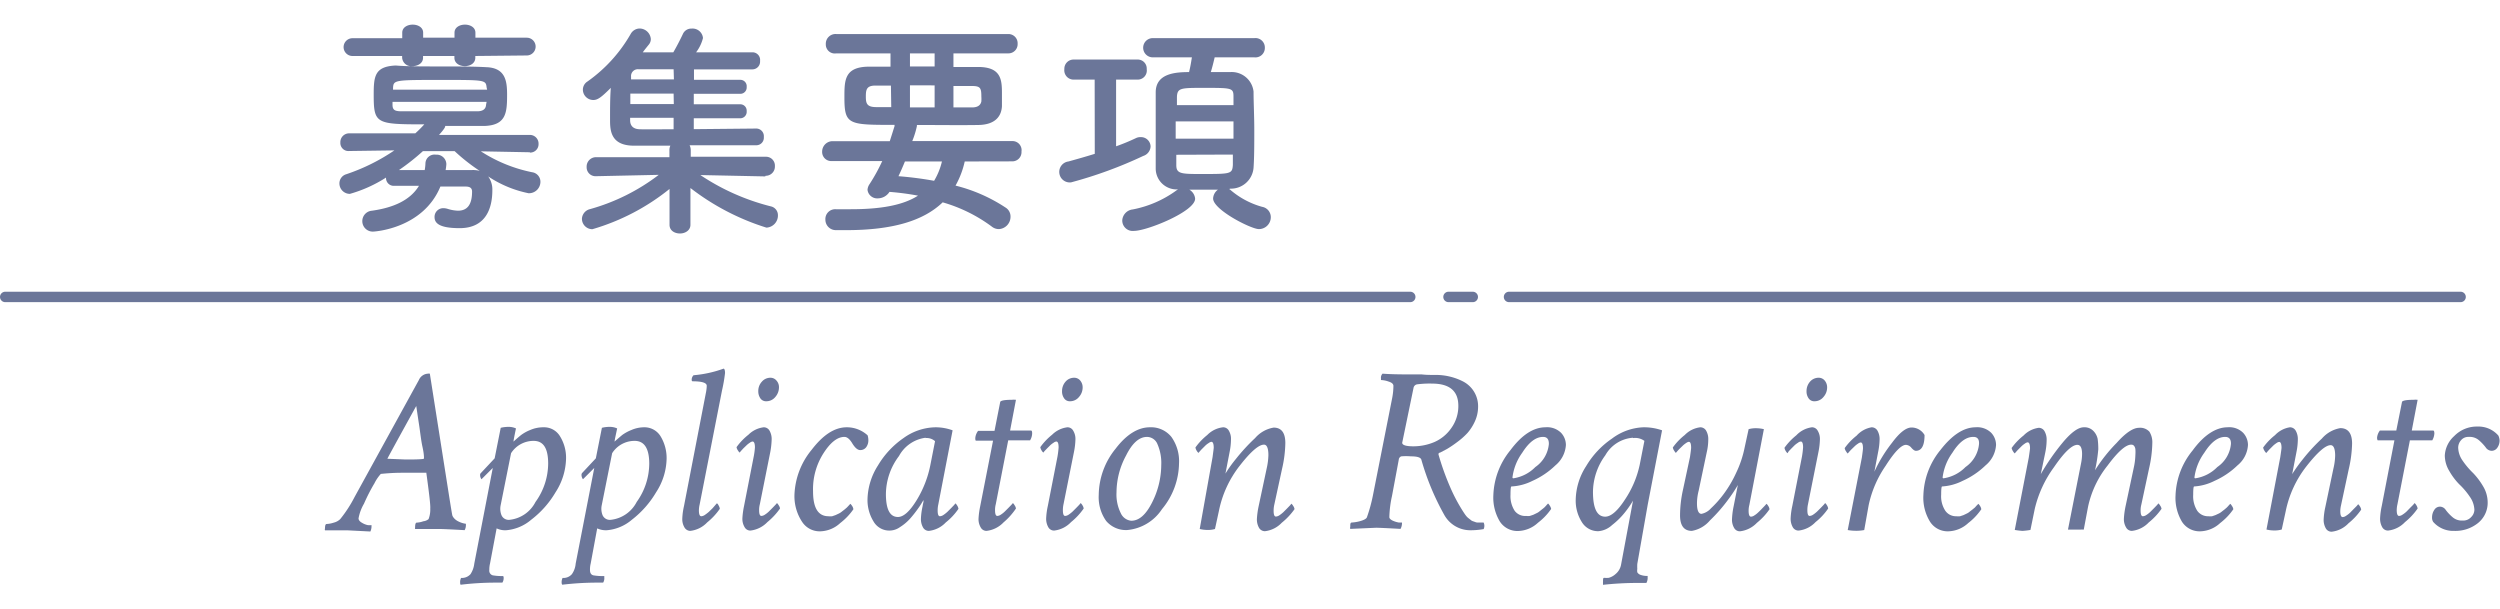 <svg xmlns="http://www.w3.org/2000/svg" viewBox="0 0 239.16 53.57" width="238" height="58"><defs><style>.cls-1{fill:#6b7699;}.cls-2{fill:none;stroke:#6b7699;stroke-linecap:round;stroke-linejoin:bevel;}</style></defs><g id="text"><path class="cls-1" d="M40.79,42.92v-.05l0,0a.19.19,0,0,0-.09,0l-.15,0-.27,0-.41,0H38.52c-.32,0-1,0-2.09.11a3.89,3.89,0,0,0-.61.9q-.54.9-1,1.95a4.27,4.27,0,0,0-.52,1.4c0,.16.11.3.32.42a1.75,1.75,0,0,0,.57.23,2.26,2.26,0,0,0,.35,0s0,0,0,.14a1.12,1.12,0,0,1-.11.47l-2.13-.11c-.29,0-.54,0-.76,0l-.7,0-.75,0a.26.26,0,0,1,0-.18c0-.28.05-.43.16-.43a2.45,2.45,0,0,0,.68-.13,1.33,1.33,0,0,0,.62-.34,12.16,12.16,0,0,0,1.37-2.11L40.07,34a1,1,0,0,1,.87-.61.41.41,0,0,1,.18,0L43,45.33c.15.94.24,1.48.27,1.61s.23.42.57.58a2.18,2.18,0,0,0,.73.23s0,0,0,.12a1,1,0,0,1-.12.49c-1.39-.08-2.17-.11-2.33-.11s-.55,0-.8,0l-.82,0-.79,0a.33.33,0,0,1,0-.14c0-.31.05-.47.16-.47a2.12,2.12,0,0,0,.63-.13A.91.91,0,0,0,41,47.3a2.5,2.5,0,0,0,.16-1C41.19,46,41.06,44.89,40.79,42.92Zm-2-1.32c.69,0,1.25,0,1.69-.05,0,0,.08,0,.08-.09s0-.42-.14-1.05-.21-1.36-.34-2.2-.21-1.42-.26-1.73q-2.76,5-2.76,5.05s0,0,0,0Z"/><path class="cls-1" d="M52,38.52a1.77,1.77,0,0,1,1.59.89,3.88,3.88,0,0,1,.56,2.14,6.16,6.16,0,0,1-1,3.18,9.13,9.13,0,0,1-2.34,2.64,4.22,4.22,0,0,1-2.4,1,1.89,1.89,0,0,1-.9-.18l-.63,3.35a2.48,2.48,0,0,0-.07.63.46.46,0,0,0,.32.51,4.94,4.94,0,0,0,1,.07s.05.05.05.14a.8.8,0,0,1-.12.49H47.3a27.92,27.92,0,0,0-3.21.2c-.05,0-.07-.07-.07-.18a.9.9,0,0,1,.09-.47,1.1,1.1,0,0,0,.9-.36,2.29,2.29,0,0,0,.36-1l1.77-9.16-1.08,1.08a.69.69,0,0,1-.13-.45A.21.21,0,0,1,46,42.9l1.32-1.41.58-2.92a3,3,0,0,1,.75-.09,1.61,1.61,0,0,1,.71.15q-.2.94-.24,1.26c.3-.27.54-.48.73-.63a3.85,3.85,0,0,1,.87-.48A3.12,3.12,0,0,1,52,38.52Zm-.9,1.3A2.55,2.55,0,0,0,48.89,41l-1,5a1.64,1.64,0,0,0,.09.94.75.75,0,0,0,.78.43,3.16,3.16,0,0,0,2.47-1.71A6.33,6.33,0,0,0,52.44,42C52.44,40.55,52,39.82,51.05,39.82Z"/><path class="cls-1" d="M61.61,38.52a1.8,1.8,0,0,1,1.6.89,4,4,0,0,1,.56,2.14,6.08,6.08,0,0,1-1,3.18,9.25,9.25,0,0,1-2.33,2.64,4.22,4.22,0,0,1-2.41,1,2,2,0,0,1-.9-.18l-.62,3.35a2.48,2.48,0,0,0-.07.63c0,.28.1.45.31.51a5.11,5.11,0,0,0,1.06.07s0,.05,0,.14a.81.81,0,0,1-.11.49H57a28.19,28.19,0,0,0-3.21.2s-.06-.07-.06-.18a.9.9,0,0,1,.09-.47,1.07,1.07,0,0,0,.89-.36,2.05,2.05,0,0,0,.36-1l1.78-9.16-1.08,1.08a.69.69,0,0,1-.14-.45.26.26,0,0,1,.07-.16L57,41.49l.58-2.92a2.89,2.89,0,0,1,.74-.09,1.66,1.66,0,0,1,.72.15c-.13.63-.22,1-.25,1.26.3-.27.55-.48.73-.63a4,4,0,0,1,.88-.48A3.07,3.07,0,0,1,61.61,38.52Zm-.89,1.3A2.53,2.53,0,0,0,58.56,41l-1,5a1.64,1.64,0,0,0,.09.94.76.76,0,0,0,.79.43,3.17,3.17,0,0,0,2.47-1.71A6.33,6.33,0,0,0,62.11,42C62.11,40.55,61.64,39.82,60.72,39.82Z"/><path class="cls-1" d="M65.43,46.07l2.11-10.9a3.57,3.57,0,0,0,.07-.62c0-.29-.46-.43-1.37-.43,0,0-.07,0-.07-.14a.59.59,0,0,1,.18-.44,11.11,11.11,0,0,0,2.87-.63c.09,0,.14.18.14.42A15.14,15.14,0,0,1,69.07,35L66.93,45.91a2.6,2.6,0,0,0-.07.56c0,.38.08.56.23.56a.67.67,0,0,0,.33-.12,4.12,4.12,0,0,0,.39-.3l.36-.35.4-.46q.08,0,.18.21a.71.71,0,0,1,.11.31,6.21,6.21,0,0,1-1.21,1.3,2.62,2.62,0,0,1-1.62.81.65.65,0,0,1-.55-.33,1.54,1.54,0,0,1-.21-.84A6.49,6.49,0,0,1,65.43,46.07Z"/><path class="cls-1" d="M73.06,38.52a.63.63,0,0,1,.56.33,1.61,1.61,0,0,1,.2.84,7.74,7.74,0,0,1-.13,1.19l-1,5a2.1,2.1,0,0,0-.07.56c0,.38.07.56.22.56a.67.67,0,0,0,.33-.12,2.49,2.49,0,0,0,.38-.3l.35-.35.29-.3.14-.16s.08.07.16.21a.69.69,0,0,1,.13.31,6.5,6.5,0,0,1-1.21,1.3,2.67,2.67,0,0,1-1.62.81.62.62,0,0,1-.56-.33,1.54,1.54,0,0,1-.21-.84,8,8,0,0,1,.16-1.19l.92-4.7a7,7,0,0,0,.12-.89c0-.38-.08-.57-.23-.57a.55.55,0,0,0-.25.11,2.16,2.16,0,0,0-.32.25l-.31.3-.24.26-.11.14s-.09-.07-.17-.21a.74.74,0,0,1-.13-.31,5.82,5.82,0,0,1,1.14-1.19A2.48,2.48,0,0,1,73.06,38.52Zm.65-4.74a.74.74,0,0,1,.57.27.92.92,0,0,1,.24.63,1.4,1.4,0,0,1-.35.94,1.1,1.1,0,0,1-.87.41.65.65,0,0,1-.56-.28,1.19,1.19,0,0,1-.2-.69,1.31,1.31,0,0,1,.34-.9A1.07,1.07,0,0,1,73.71,33.78Z"/><path class="cls-1" d="M81,38.52a2.94,2.94,0,0,1,2,.77,1.59,1.59,0,0,1,.07.44,1.1,1.1,0,0,1-.21.7.7.7,0,0,1-.57.27q-.36,0-.75-.63c-.25-.42-.5-.63-.76-.63q-1,0-2,1.56a6.38,6.38,0,0,0-1,3.65c0,1.59.49,2.38,1.48,2.38a1.39,1.39,0,0,0,.35,0l.32-.11.32-.15a1.32,1.32,0,0,0,.29-.19l.26-.2.22-.19.16-.17.1-.11.07-.07s.08.07.17.21a.77.77,0,0,1,.12.31,5.82,5.82,0,0,1-1.26,1.32,2.91,2.91,0,0,1-1.86.79,2,2,0,0,1-1.79-.91A4.44,4.44,0,0,1,76,45a7.17,7.17,0,0,1,1.64-4.32C78.74,39.24,79.85,38.52,81,38.52Z"/><path class="cls-1" d="M89.49,38.52a4.76,4.76,0,0,1,1.64.29l-1.37,7.1a2.6,2.6,0,0,0-.06.56c0,.38.07.56.22.56a.67.67,0,0,0,.33-.12,3.1,3.1,0,0,0,.38-.3l.35-.35.29-.3.13-.16s.09.07.17.21a.77.77,0,0,1,.12.31,5.94,5.94,0,0,1-1.21,1.3,2.62,2.62,0,0,1-1.62.81.63.63,0,0,1-.56-.33,1.63,1.63,0,0,1-.2-.84,6.49,6.49,0,0,1,.16-1.19,3.22,3.22,0,0,1,.08-.39,1.35,1.35,0,0,0,0-.2,7.45,7.45,0,0,1-.52.82,11,11,0,0,1-.74.94,4.62,4.62,0,0,1-1,.84,1.74,1.74,0,0,1-2.52-.56,3.9,3.9,0,0,1-.57-2.15,6.28,6.28,0,0,1,1-3.2,8.37,8.37,0,0,1,2.46-2.63A5.36,5.36,0,0,1,89.49,38.52Zm-.94,1A3.39,3.39,0,0,0,86,41.27a6.11,6.11,0,0,0-1.25,3.63c0,1.47.38,2.2,1.15,2.2.54,0,1.14-.54,1.81-1.64A10.23,10.23,0,0,0,89,42.14l.45-2.29A1.2,1.2,0,0,0,88.55,39.55Z"/><path class="cls-1" d="M95.68,36.12c0-.15.41-.23,1.1-.23a2.07,2.07,0,0,1,.41,0l-.56,2.94h2c.08,0,.11.1.11.29a1.36,1.36,0,0,1-.2.65H96.45l-1.19,6.11a2.1,2.1,0,0,0-.07.56c0,.38.07.56.22.56a.67.67,0,0,0,.33-.12,2.49,2.49,0,0,0,.38-.3l.35-.35.29-.3.14-.16s.08.07.16.21a.69.69,0,0,1,.13.31A6.5,6.5,0,0,1,96,47.62a2.67,2.67,0,0,1-1.62.81.62.62,0,0,1-.56-.33,1.54,1.54,0,0,1-.21-.84,8,8,0,0,1,.16-1.19L95,39.8H93.37c-.05,0-.07-.08-.07-.25a1.32,1.32,0,0,1,.27-.69h1.57Z"/><path class="cls-1" d="M102.11,38.52a.62.62,0,0,1,.56.33,1.52,1.52,0,0,1,.21.84,6.81,6.81,0,0,1-.14,1.19l-1,5a2.6,2.6,0,0,0-.06.56c0,.38.07.56.22.56a.67.67,0,0,0,.33-.12,3.1,3.1,0,0,0,.38-.3l.35-.35.29-.3.13-.16s.09.07.17.21a.77.77,0,0,1,.12.31,6.21,6.21,0,0,1-1.21,1.3,2.62,2.62,0,0,1-1.62.81.63.63,0,0,1-.56-.33,1.63,1.63,0,0,1-.2-.84,6.82,6.82,0,0,1,.16-1.19l.92-4.7a8.52,8.52,0,0,0,.11-.89c0-.38-.07-.57-.22-.57a.51.51,0,0,0-.25.11,2.21,2.21,0,0,0-.33.25l-.3.3-.25.26-.11.14s-.09-.07-.17-.21a.83.83,0,0,1-.12-.31,6,6,0,0,1,1.13-1.19A2.51,2.51,0,0,1,102.11,38.52Zm.65-4.74a.74.74,0,0,1,.58.27,1,1,0,0,1,.23.63,1.36,1.36,0,0,1-.35.94,1.09,1.09,0,0,1-.86.41.64.64,0,0,1-.56-.28,1.13,1.13,0,0,1-.2-.69,1.35,1.35,0,0,1,.33-.9A1.08,1.08,0,0,1,102.76,33.78Z"/><path class="cls-1" d="M110,38.52a2.5,2.5,0,0,1,2.06.92,4,4,0,0,1,.73,2.54,7,7,0,0,1-1.63,4.37,4.45,4.45,0,0,1-3.34,2,2.48,2.48,0,0,1-2-.87,3.91,3.91,0,0,1-.71-2.49,7.11,7.11,0,0,1,1.62-4.43C107.75,39.22,108.86,38.52,110,38.52Zm-.27.92q-1.12,0-2,1.77a7.47,7.47,0,0,0-.92,3.53,4,4,0,0,0,.41,2,1.22,1.22,0,0,0,1,.72c.75,0,1.41-.58,2-1.76a8,8,0,0,0,.87-3.56,4.5,4.5,0,0,0-.36-2A1.09,1.09,0,0,0,109.73,39.44Z"/><path class="cls-1" d="M117,38.52a.62.62,0,0,1,.56.33,1.52,1.52,0,0,1,.2.84,6.31,6.31,0,0,1-.13,1.19l-.4,2.07a12.42,12.42,0,0,1,1-1.4,18.28,18.28,0,0,1,1.84-2,3,3,0,0,1,1.77-1c.75,0,1.12.5,1.12,1.48a11.67,11.67,0,0,1-.31,2.45l-.75,3.46a2.6,2.6,0,0,0-.06.56c0,.38.07.56.22.56a.67.67,0,0,0,.33-.12,3.1,3.1,0,0,0,.38-.3l.35-.35.29-.3.13-.16s.09.07.17.21a.69.69,0,0,1,.13.31,6.33,6.33,0,0,1-1.22,1.3,2.63,2.63,0,0,1-1.61.81.65.65,0,0,1-.57-.33,1.63,1.63,0,0,1-.2-.84,8,8,0,0,1,.16-1.19l.79-3.71a6.35,6.35,0,0,0,.15-1.21c0-.64-.14-1-.42-1q-.75,0-2.31,2a10.27,10.27,0,0,0-2,4.32l-.38,1.75a2.31,2.31,0,0,1-.69.09,3.19,3.19,0,0,1-.77-.09L116,41.37c.07-.54.11-.83.11-.89,0-.38-.08-.57-.22-.57a.51.51,0,0,0-.25.11,1.79,1.79,0,0,0-.33.25l-.3.3c-.09.09-.21.22-.36.4,0,0-.09-.07-.17-.21a.83.83,0,0,1-.12-.31,6,6,0,0,1,1.13-1.19A2.51,2.51,0,0,1,117,38.52Z"/><path class="cls-1" d="M137.38,33.51a5.72,5.72,0,0,1,1.28.15,5.59,5.59,0,0,1,1.29.47,2.66,2.66,0,0,1,1.45,2.44,3.36,3.36,0,0,1-.3,1.37,4.57,4.57,0,0,1-.72,1.13,6.93,6.93,0,0,1-1,.88,10.3,10.3,0,0,1-.93.63l-.7.37c-.13,0-.17.13-.11.27a25.12,25.12,0,0,0,1.1,3.05A16.25,16.25,0,0,0,140,46.63c.08.12.15.23.23.33a1.32,1.32,0,0,0,.23.24l.23.18a.58.58,0,0,0,.23.13l.2.07a.55.55,0,0,0,.22.05h.59a.74.74,0,0,1,0,.63,7.2,7.2,0,0,1-1.31.11,2.85,2.85,0,0,1-2.45-1.46,24.35,24.35,0,0,1-2.2-5.3c-.07-.21-.4-.31-1-.31a5.5,5.5,0,0,0-.92,0,.37.37,0,0,0-.24.33l-.65,3.48a10.35,10.35,0,0,0-.25,2q0,.18.3.33a2.32,2.32,0,0,0,.6.19l.31,0s0,0,0,.09a1.16,1.16,0,0,1-.14.52c-1.39-.08-2.17-.11-2.33-.11l-2.48.11a.26.26,0,0,1,0-.18c0-.28,0-.43.16-.43a3.77,3.77,0,0,0,.81-.14c.35-.1.56-.22.62-.35a14.8,14.8,0,0,0,.59-2.16l1.84-9.3a6.33,6.33,0,0,0,.11-1.12c0-.18-.15-.32-.45-.41a2.41,2.41,0,0,0-.74-.15s0,0,0-.16a.55.55,0,0,1,.15-.45c.65.05,1.43.07,2.34.07l1.4,0C136.49,33.52,137,33.51,137.38,33.51Zm-.36.83a9.54,9.54,0,0,0-1.45.07.42.42,0,0,0-.35.36L134.14,40v0c0,.22.36.34,1.06.34a5.15,5.15,0,0,0,2-.4,3.83,3.83,0,0,0,1.62-1.32,3.61,3.61,0,0,0,.69-2.21C139.49,35.05,138.67,34.34,137,34.34Z"/><path class="cls-1" d="M147.85,38.52a1.89,1.89,0,0,1,1.49.53,1.71,1.71,0,0,1,.46,1.16,2.75,2.75,0,0,1-1,1.95,7.62,7.62,0,0,1-2.21,1.49,5,5,0,0,1-2,.53c-.06,0-.09.26-.09.79a2.59,2.59,0,0,0,.4,1.54A1.25,1.25,0,0,0,146,47a1.34,1.34,0,0,0,.35,0l.33-.11.31-.15a1.17,1.17,0,0,0,.3-.19l.25-.2a2.33,2.33,0,0,0,.23-.19l.16-.17a.55.55,0,0,1,.1-.11l.06-.07s.09.07.17.21a.84.84,0,0,1,.13.31,5.82,5.82,0,0,1-1.26,1.32,2.91,2.91,0,0,1-1.87.79,2,2,0,0,1-1.78-.91,4.44,4.44,0,0,1-.62-2.51,7.17,7.17,0,0,1,1.64-4.32C145.59,39.24,146.71,38.52,147.85,38.52Zm-.23.92c-.7,0-1.36.51-2,1.52a5.07,5.07,0,0,0-.93,2.35.08.08,0,0,0,.09.09,3.72,3.72,0,0,0,2.1-1.08,3,3,0,0,0,1.29-2.2C148.18,39.67,148,39.44,147.62,39.44Z"/><path class="cls-1" d="M157.21,38.52a5.21,5.21,0,0,1,1.79.29l-1.37,7.1-1,5.68a4.36,4.36,0,0,0,0,.48,1,1,0,0,0,0,.32.56.56,0,0,0,.29.24,1.86,1.86,0,0,0,.7.11s0,0,0,.13a1,1,0,0,1-.12.54h-.89a30.23,30.23,0,0,0-3.26.18,1.05,1.05,0,0,1,0-.12,1,1,0,0,1,0-.15c0-.27,0-.4.11-.4a2.39,2.39,0,0,0,.44,0,1.59,1.59,0,0,0,.65-.36,1.5,1.5,0,0,0,.53-.91l1.14-6.11a9.47,9.47,0,0,1-.79,1.14,7.21,7.21,0,0,1-1.21,1.19,2.17,2.17,0,0,1-1.32.59,1.81,1.81,0,0,1-1.58-.88,3.82,3.82,0,0,1-.58-2.15,6.12,6.12,0,0,1,1-3.2,8.29,8.29,0,0,1,2.47-2.63A5.31,5.31,0,0,1,157.21,38.52Zm-1,1a3.3,3.3,0,0,0-2.64,1.68,6,6,0,0,0-1.18,3.49c0,1.59.39,2.38,1.17,2.38.55,0,1.19-.55,1.9-1.65a9.53,9.53,0,0,0,1.4-3.31l.45-2.29A1.49,1.49,0,0,0,156.24,39.55Z"/><path class="cls-1" d="M162.66,38.52a.64.64,0,0,1,.56.33,1.61,1.61,0,0,1,.2.84,5.3,5.3,0,0,1-.14,1.19l-.78,3.71a4.86,4.86,0,0,0-.16,1.21c0,.64.14,1,.43,1a1.64,1.64,0,0,0,.9-.52,10.18,10.18,0,0,0,1.22-1.37,11.2,11.2,0,0,0,1.21-2.06,10.1,10.1,0,0,0,.8-2.4l.38-1.75a2.43,2.43,0,0,1,.7-.09,3.1,3.1,0,0,1,.76.09l-1.39,7.25a2.1,2.1,0,0,0-.07.56c0,.38.08.56.23.56a.61.61,0,0,0,.32-.12,2.08,2.08,0,0,0,.38-.3c.13-.12.25-.24.35-.35l.29-.3.14-.16s.09.07.17.21a.77.77,0,0,1,.12.31,6.21,6.21,0,0,1-1.21,1.3,2.65,2.65,0,0,1-1.62.81.62.62,0,0,1-.56-.33,1.54,1.54,0,0,1-.2-.84,7.63,7.63,0,0,1,.15-1.19l.41-2.07a13.57,13.57,0,0,1-.92,1.39,15.34,15.34,0,0,1-1.75,2,2.93,2.93,0,0,1-1.73,1c-.75,0-1.13-.5-1.13-1.49A11.52,11.52,0,0,1,161,44.5l.67-3.13c.08-.54.11-.83.11-.89,0-.38-.07-.57-.22-.57a.55.55,0,0,0-.25.11,2.16,2.16,0,0,0-.32.25l-.31.3c-.09.09-.21.22-.36.4,0,0-.08-.07-.16-.21a.74.74,0,0,1-.13-.31,5.82,5.82,0,0,1,1.14-1.19A2.48,2.48,0,0,1,162.66,38.52Z"/><path class="cls-1" d="M173.33,38.52a.62.62,0,0,1,.56.33,1.52,1.52,0,0,1,.21.84,6.81,6.81,0,0,1-.14,1.19l-1,5a2.6,2.6,0,0,0-.06.56c0,.38.07.56.22.56a.67.67,0,0,0,.33-.12,3.1,3.1,0,0,0,.38-.3l.35-.35.29-.3.13-.16s.09.07.17.21a.77.77,0,0,1,.12.31,5.94,5.94,0,0,1-1.21,1.3,2.62,2.62,0,0,1-1.62.81.63.63,0,0,1-.56-.33,1.63,1.63,0,0,1-.2-.84,6.82,6.82,0,0,1,.16-1.19l.92-4.7a8.52,8.52,0,0,0,.11-.89c0-.38-.07-.57-.22-.57A.51.51,0,0,0,172,40a2.21,2.21,0,0,0-.33.25l-.3.3-.25.26L171,41s-.09-.07-.17-.21a.83.83,0,0,1-.12-.31,6,6,0,0,1,1.13-1.19A2.51,2.51,0,0,1,173.33,38.52Zm.65-4.74a.74.74,0,0,1,.58.27,1,1,0,0,1,.23.63,1.36,1.36,0,0,1-.35.94,1.09,1.09,0,0,1-.86.41.64.64,0,0,1-.56-.28,1.13,1.13,0,0,1-.2-.69,1.35,1.35,0,0,1,.33-.9A1.08,1.08,0,0,1,174,33.78Z"/><path class="cls-1" d="M179.05,38.52a.64.64,0,0,1,.56.33,1.61,1.61,0,0,1,.2.84,6.42,6.42,0,0,1-.14,1.19l-.36,1.89A13.5,13.5,0,0,1,181,40c.74-1,1.36-1.46,1.87-1.46a1.44,1.44,0,0,1,1.24.72c0,1-.28,1.51-.83,1.51-.12,0-.26-.1-.43-.29a.72.72,0,0,0-.52-.28c-.43,0-1.08.65-1.94,2a10.44,10.44,0,0,0-1.63,3.79l-.42,2.36a3.93,3.93,0,0,1-.74.07,4.61,4.61,0,0,1-.84-.07l1.35-6.92c.08-.54.11-.83.11-.89,0-.38-.07-.57-.22-.57a.55.55,0,0,0-.25.11,2.16,2.16,0,0,0-.32.25l-.31.3c-.09.09-.21.22-.36.4,0,0-.08-.07-.16-.21a.74.74,0,0,1-.13-.31,5.82,5.82,0,0,1,1.14-1.19A2.48,2.48,0,0,1,179.05,38.52Z"/><path class="cls-1" d="M189,38.52a1.9,1.9,0,0,1,1.49.53,1.71,1.71,0,0,1,.46,1.16,2.75,2.75,0,0,1-1,1.95,7.62,7.62,0,0,1-2.21,1.49,5,5,0,0,1-1.95.53c-.06,0-.09.26-.09.79a2.52,2.52,0,0,0,.4,1.54,1.24,1.24,0,0,0,1.06.52,1.34,1.34,0,0,0,.35,0l.33-.11.31-.15a1.12,1.12,0,0,0,.29-.19l.26-.2.23-.19.15-.17.11-.11.06-.07s.09.07.17.21a.77.77,0,0,1,.12.31,5.73,5.73,0,0,1-1.25,1.32,2.91,2.91,0,0,1-1.87.79,2,2,0,0,1-1.78-.91A4.36,4.36,0,0,1,184,45a7.17,7.17,0,0,1,1.64-4.32C186.76,39.24,187.88,38.52,189,38.52Zm-.23.92c-.7,0-1.37.51-2,1.52a5.07,5.07,0,0,0-.93,2.35.08.08,0,0,0,.09.09,3.72,3.72,0,0,0,2.1-1.08,3,3,0,0,0,1.29-2.2C189.35,39.67,189.17,39.44,188.79,39.44Z"/><path class="cls-1" d="M199.34,38.52a1.17,1.17,0,0,1,.93.36,1.54,1.54,0,0,1,.4.75,7.22,7.22,0,0,1,.06,1,15,15,0,0,1-.31,2A15.11,15.11,0,0,1,202.5,40c.89-1,1.6-1.43,2.12-1.43a1.2,1.2,0,0,1,1,.37A1.89,1.89,0,0,1,205.9,40a11.67,11.67,0,0,1-.31,2.45l-.74,3.46a2.1,2.1,0,0,0-.07.56c0,.38.07.56.22.56a.67.67,0,0,0,.33-.12,2.49,2.49,0,0,0,.38-.3l.35-.35.29-.3.13-.16s.09.07.17.21a.69.69,0,0,1,.13.31,6.33,6.33,0,0,1-1.22,1.3,2.63,2.63,0,0,1-1.61.81.62.62,0,0,1-.56-.33,1.54,1.54,0,0,1-.21-.84,8,8,0,0,1,.16-1.19l.79-3.71a6.35,6.35,0,0,0,.15-1.21,3.64,3.64,0,0,0,0-.52.64.64,0,0,0-.11-.31.33.33,0,0,0-.29-.14c-.51,0-1.26.65-2.26,2a9.44,9.44,0,0,0-1.88,4l-.4,2.13a2.26,2.26,0,0,0-.35,0l-.44,0-.41,0-.31,0,1.26-6.38a4.56,4.56,0,0,0,.09-.85c0-.58-.15-.88-.45-.88-.52,0-1.27.72-2.24,2.14a11,11,0,0,0-1.84,4l-.41,2a6.51,6.51,0,0,1-.76.09,6.61,6.61,0,0,1-.74-.09l1.34-6.92c.08-.54.12-.83.12-.89,0-.38-.08-.57-.23-.57a.55.55,0,0,0-.25.11,2.16,2.16,0,0,0-.32.25l-.3.3c-.09.09-.21.22-.36.4,0,0-.09-.07-.17-.21a.91.91,0,0,1-.13-.31,5.82,5.82,0,0,1,1.14-1.19,2.48,2.48,0,0,1,1.45-.74.63.63,0,0,1,.56.33,1.61,1.61,0,0,1,.2.84,6.31,6.31,0,0,1-.13,1.19L195.23,43A21.91,21.91,0,0,1,197.31,40C198.14,39,198.82,38.52,199.34,38.52Z"/><path class="cls-1" d="M213.1,38.52a1.87,1.87,0,0,1,1.49.53,1.71,1.71,0,0,1,.46,1.16,2.71,2.71,0,0,1-1,1.95,7.62,7.62,0,0,1-2.21,1.49,5,5,0,0,1-1.94.53c-.06,0-.09.26-.09.79a2.59,2.59,0,0,0,.39,1.54,1.26,1.26,0,0,0,1.07.52,1.39,1.39,0,0,0,.35,0l.32-.11.32-.15a1.32,1.32,0,0,0,.29-.19l.26-.2.22-.19.16-.17a.55.55,0,0,1,.1-.11l.07-.07s.08.07.16.21a.69.69,0,0,1,.13.31,5.82,5.82,0,0,1-1.26,1.32,2.91,2.91,0,0,1-1.86.79,2,2,0,0,1-1.79-.91,4.44,4.44,0,0,1-.62-2.51,7.17,7.17,0,0,1,1.64-4.32C210.85,39.24,212,38.52,213.1,38.52Zm-.23.92c-.7,0-1.36.51-2,1.52a5.12,5.12,0,0,0-.94,2.35.08.08,0,0,0,.09.09,3.72,3.72,0,0,0,2.1-1.08,3,3,0,0,0,1.3-2.2C213.44,39.67,213.25,39.44,212.87,39.44Z"/><path class="cls-1" d="M219.06,38.52a.63.63,0,0,1,.56.33,1.61,1.61,0,0,1,.2.84,6.31,6.31,0,0,1-.13,1.19L219.28,43a14.64,14.64,0,0,1,1-1.4,17.33,17.33,0,0,1,1.84-2,3,3,0,0,1,1.76-1c.75,0,1.13.5,1.13,1.48a11.76,11.76,0,0,1-.32,2.45l-.74,3.46a2.6,2.6,0,0,0-.07.56c0,.38.08.56.23.56a.61.61,0,0,0,.32-.12,2.55,2.55,0,0,0,.39-.3l.34-.35.3-.3.13-.16s.09.07.17.21a.77.77,0,0,1,.12.31,6.21,6.21,0,0,1-1.21,1.3,2.62,2.62,0,0,1-1.62.81.63.63,0,0,1-.56-.33,1.63,1.63,0,0,1-.2-.84,6.82,6.82,0,0,1,.16-1.19l.78-3.71a5.75,5.75,0,0,0,.16-1.21c0-.64-.14-1-.43-1-.49,0-1.26.68-2.3,2a10.27,10.27,0,0,0-2,4.32l-.38,1.75a2.43,2.43,0,0,1-.7.09,3.1,3.1,0,0,1-.76-.09l1.32-6.92c.08-.54.12-.83.12-.89,0-.38-.08-.57-.23-.57a.55.55,0,0,0-.25.11,2.16,2.16,0,0,0-.32.25l-.3.3c-.09.09-.21.22-.36.4,0,0-.09-.07-.17-.21a.91.91,0,0,1-.13-.31,5.82,5.82,0,0,1,1.14-1.19A2.48,2.48,0,0,1,219.06,38.52Z"/><path class="cls-1" d="M229.78,36.12c0-.15.41-.23,1.1-.23a2,2,0,0,1,.4,0l-.56,2.94h2.05c.07,0,.11.1.11.29a1.49,1.49,0,0,1-.2.65h-2.14l-1.19,6.11a2.6,2.6,0,0,0-.07.56c0,.38.08.56.23.56a.61.61,0,0,0,.32-.12,2.55,2.55,0,0,0,.39-.3l.34-.35.3-.3.13-.16s.09.07.17.21a.77.77,0,0,1,.12.31,6.21,6.21,0,0,1-1.21,1.3,2.62,2.62,0,0,1-1.62.81.63.63,0,0,1-.56-.33,1.63,1.63,0,0,1-.2-.84,6.82,6.82,0,0,1,.16-1.19l1.21-6.27h-1.6s-.06-.08-.06-.25a1.32,1.32,0,0,1,.27-.69h1.57Z"/><path class="cls-1" d="M237,38.45a2.52,2.52,0,0,1,2,.86,1.16,1.16,0,0,1,.12.47,1.19,1.19,0,0,1-.22.7.65.65,0,0,1-.55.29.71.71,0,0,1-.56-.33,4.65,4.65,0,0,0-.62-.66,1.35,1.35,0,0,0-1-.34.9.9,0,0,0-.74.32,1.08,1.08,0,0,0-.27.72,2.26,2.26,0,0,0,.43,1.24,7.59,7.59,0,0,0,1,1.18,6.7,6.7,0,0,1,.95,1.26,3,3,0,0,1,.44,1.5,2.49,2.49,0,0,1-.9,2,3.45,3.45,0,0,1-2.31.77,2.54,2.54,0,0,1-2-.86.73.73,0,0,1-.11-.42,1.27,1.27,0,0,1,.21-.72.64.64,0,0,1,.55-.32.69.69,0,0,1,.56.33,4.17,4.17,0,0,0,.62.66,1.35,1.35,0,0,0,1,.34,1,1,0,0,0,.8-.33,1,1,0,0,0,.31-.7,2.31,2.31,0,0,0-.44-1.25,7.05,7.05,0,0,0-1-1.18,6.1,6.1,0,0,1-.95-1.26,2.92,2.92,0,0,1-.44-1.5,2.68,2.68,0,0,1,.9-1.86A3,3,0,0,1,237,38.45Z"/><path class="cls-1" d="M50.69,12.21,46,12.12a14.2,14.2,0,0,0,4.9,2,.92.92,0,0,1,.8.91,1.1,1.1,0,0,1-1.13,1.1,10.83,10.83,0,0,1-3.87-1.61,2.12,2.12,0,0,1,.4,1.32c0,1.56-.51,3.63-3.13,3.63-2,0-2.4-.51-2.4-1.06a.83.83,0,0,1,.86-.85,1.42,1.42,0,0,1,.38.06,3.75,3.75,0,0,0,1,.18c.84,0,1.35-.51,1.35-1.83,0-.35-.22-.48-.62-.48H42.13c-1.65,4-6.23,4.31-6.47,4.31a1,1,0,0,1-1-1,1,1,0,0,1,.93-1c2.05-.29,3.65-1,4.49-2.38-.86,0-1.7,0-2.36,0h0a.74.74,0,0,1-.79-.79,12.9,12.9,0,0,1-3.46,1.56,1,1,0,0,1-1-1,.91.91,0,0,1,.66-.88,18.81,18.81,0,0,0,4.6-2.28l-4.33.06h0a.77.77,0,0,1-.84-.81.84.84,0,0,1,.86-.88l6.31,0a11.63,11.63,0,0,0,.86-.86c-4.64,0-4.84-.06-4.84-2.86,0-1.76.11-2.68,2.11-2.77C38.87,4,40.43,4,42,4s3.26,0,4.51.07c1.83.06,2,1.3,2,2.62,0,1.69-.07,2.9-2.09,3-1.14,0-2.49,0-3.83,0,0,.09,0,.2-.59.86l8.67,0a.83.83,0,0,1,.85.86.8.8,0,0,1-.83.83ZM45.47,3v.17c0,.53-.5.8-1,.8s-1-.27-1-.8V3h-3v.17c0,.53-.51.8-1,.8a.88.88,0,0,1-1-.8V3H33.72a.85.85,0,1,1,0-1.7h4.76V.77c0-.51.5-.77,1-.77s1,.26,1,.77v.48h3V.77c0-.51.5-.77,1-.77s1,.26,1,.77v.48h4.91a.85.85,0,1,1,0,1.7ZM46.55,6c-.07-.71-.18-.71-4.29-.71-4.53,0-4.62,0-4.66.78l0,.15h9Zm0,1.39h-9c0,.11,0,.19,0,.28,0,.51.24.62.88.62,1,0,2.55,0,4.09,0,1.1,0,2.22,0,3.14,0,.49,0,.82-.18.84-.64ZM40.46,12.1a21.44,21.44,0,0,1-2.29,1.81c.68,0,1.56,0,2.46,0a4.45,4.45,0,0,0,.07-.66.87.87,0,0,1,1-.81.93.93,0,0,1,1,.9,4.09,4.09,0,0,1-.07.57c.95,0,1.85,0,2.55,0a2.52,2.52,0,0,1,.71.08,18,18,0,0,1-2.4-1.89Z"/><path class="cls-1" d="M73.21,14.52,67,14.39a21.56,21.56,0,0,0,6.76,3,.86.86,0,0,1,.66.86,1.16,1.16,0,0,1-1.1,1.17,23.11,23.11,0,0,1-7.27-3.79l0,3.52v0c0,.54-.51.83-1,.83s-1-.26-1-.83v0l0-3.43a21.19,21.19,0,0,1-7.38,3.85,1,1,0,0,1-1-1,1,1,0,0,1,.77-.92,19.36,19.36,0,0,0,6.58-3.28l-6,.13h0a.85.85,0,0,1-.9-.88.9.9,0,0,1,.92-.94l7,0,0-.64a1,1,0,0,1,.09-.46c-1.39,0-2.62,0-3.48,0-2.29,0-2.29-1.54-2.29-2.53s0-2,.07-3c-.9.9-1.25,1.16-1.67,1.16a1,1,0,0,1-1-1,.93.93,0,0,1,.44-.77A14.15,14.15,0,0,0,60.34.88a1,1,0,0,1,.84-.51,1.09,1.09,0,0,1,1.08,1,.82.82,0,0,1-.2.55c-.2.25-.4.49-.57.73l2.92,0c.27-.46.6-1.08.93-1.78a.87.87,0,0,1,.81-.49,1,1,0,0,1,1.1.9,3.75,3.75,0,0,1-.66,1.37c2.18,0,4.34,0,5.46,0a.73.73,0,0,1,.66.82.74.74,0,0,1-.71.81h0c-1.12,0-3.36,0-5.61,0v1h4.45a.61.61,0,0,1,.59.68.61.61,0,0,1-.59.66H66.37v1h4.45a.61.61,0,0,1,.61.66.62.62,0,0,1-.61.68H66.37V10l6-.06h0a.73.73,0,0,1,.7.81.72.72,0,0,1-.7.79c-1.36,0-3.92,0-6.4,0a1.08,1.08,0,0,1,.11.46l0,.64,7.15,0a.85.85,0,0,1,.9.9.88.88,0,0,1-.9.92ZM64.44,6.6H60.3c0,.31,0,.64,0,1h4.16Zm0,2.31H60.28v.24c0,.47.24.84.92.86s1.92,0,3.24,0Zm0-4.64-3.35,0a.65.65,0,0,0-.72.7l0,.27h4.1Z"/><path class="cls-1" d="M92.29,13.09a8.47,8.47,0,0,1-.88,2.31,15.42,15.42,0,0,1,4.77,2.09,1,1,0,0,1,.49.9,1.18,1.18,0,0,1-1.1,1.17,1.07,1.07,0,0,1-.69-.24A14.65,14.65,0,0,0,90.18,17c-1.85,1.78-4.82,2.66-9.22,2.66l-1,0a1,1,0,0,1-1-1,.94.94,0,0,1,1-1h0c.48,0,1,0,1.41,0,2.86,0,5-.37,6.45-1.3A25.13,25.13,0,0,0,85.09,16a1.33,1.33,0,0,1-1.1.62.93.93,0,0,1-1-.82,1.09,1.09,0,0,1,.2-.55,17.26,17.26,0,0,0,1.21-2.2H79.59a.87.87,0,0,1-.94-.9,1,1,0,0,1,.94-1h5.53c.15-.46.3-.95.46-1.45a.25.25,0,0,1,0-.11c-4.42,0-4.8,0-4.8-2.64,0-1.63,0-2.91,2.34-2.93l2.07,0V2.75H80A.86.86,0,0,1,79,1.87.93.93,0,0,1,80,.9H96.45a.88.88,0,0,1,.9.93.88.88,0,0,1-.9.92H91.21v1.3l2.35,0c2.21,0,2.29,1.21,2.29,2.53,0,.46,0,1,0,1.23-.06,1-.68,1.76-2.24,1.79s-3.79,0-5.9,0a.3.3,0,0,1,0,.13,8.38,8.38,0,0,1-.44,1.41h9.55a.87.87,0,0,1,.9,1,.88.88,0,0,1-.9.94ZM85.23,5.83H83.75c-.86,0-.92.4-.92,1.06s.11,1,1,1h1.43Zm1.34,7.26c-.2.49-.4.95-.62,1.41a33.4,33.4,0,0,1,3.41.44,6.46,6.46,0,0,0,.75-1.85ZM89.41,2.75H87.05V4h2.36Zm0,3.06H87.05V7.92h2.36ZM93,7.92c.66,0,.83-.33.88-.57a3.54,3.54,0,0,0,0-.48c0-.84-.11-1-.95-1H91.21V7.92Z"/><path class="cls-1" d="M104.72,5.26h-2a.89.89,0,0,1-.9-1,.88.88,0,0,1,.9-.92h6.12a.86.86,0,0,1,.86.92.87.87,0,0,1-.86,1h-2.07v6.38a20,20,0,0,0,1.87-.77,1,1,0,0,1,.49-.11.92.92,0,0,1,.94.9,1,1,0,0,1-.7.9,40.93,40.93,0,0,1-6.91,2.53,1,1,0,0,1-.24-2c.79-.22,1.65-.46,2.51-.73Zm12.87,10.47a.72.72,0,0,1,.15.11,7.88,7.88,0,0,0,3,1.59,1,1,0,0,1,.83,1,1.14,1.14,0,0,1-1.14,1.13c-.75,0-4.38-1.85-4.38-2.93a1.11,1.11,0,0,1,.46-.84c-.44,0-.9,0-1.38,0s-.93,0-1.35,0a1.11,1.11,0,0,1,.55.86c0,1.23-4.62,3.08-5.83,3.08a1,1,0,0,1-1.14-1,1.12,1.12,0,0,1,1-1.05,10.41,10.41,0,0,0,4.14-1.79,1.37,1.37,0,0,1,.2-.13,2,2,0,0,1-2.14-2c0-1,0-2.24,0-3.56s0-2.66,0-3.72c0-1.8,1.85-1.94,3.19-1.94.11-.44.18-.83.27-1.41h-3.74a.92.92,0,1,1,0-1.84H120a.9.9,0,0,1,1,.92.9.9,0,0,1-1,.92H116.2c-.11.47-.24,1-.37,1.41.7,0,1.36,0,1.85,0a2.1,2.1,0,0,1,2.24,1.87c0,1,.07,2.35.07,3.67s0,2.62-.07,3.61a2.17,2.17,0,0,1-2.24,2ZM118,9.26h-5.53v1.65H118Zm0-1.56c0-.28,0-.57,0-.81,0-.84-.15-.84-2.82-.84-2.22,0-2.55,0-2.59.86,0,.24,0,.51,0,.79Zm-5.47,4.75c0,.36,0,.69,0,1,0,.82.48.84,2.35.84,2.86,0,3,0,3.06-.86,0-.29,0-.62,0-1Z"/><line class="cls-2" x1="0.5" y1="26.05" x2="134.91" y2="26.05"/><line class="cls-2" x1="144.36" y1="26.05" x2="235.39" y2="26.05"/><line class="cls-2" x1="138.57" y1="26.05" x2="140.89" y2="26.05"/></g></svg>